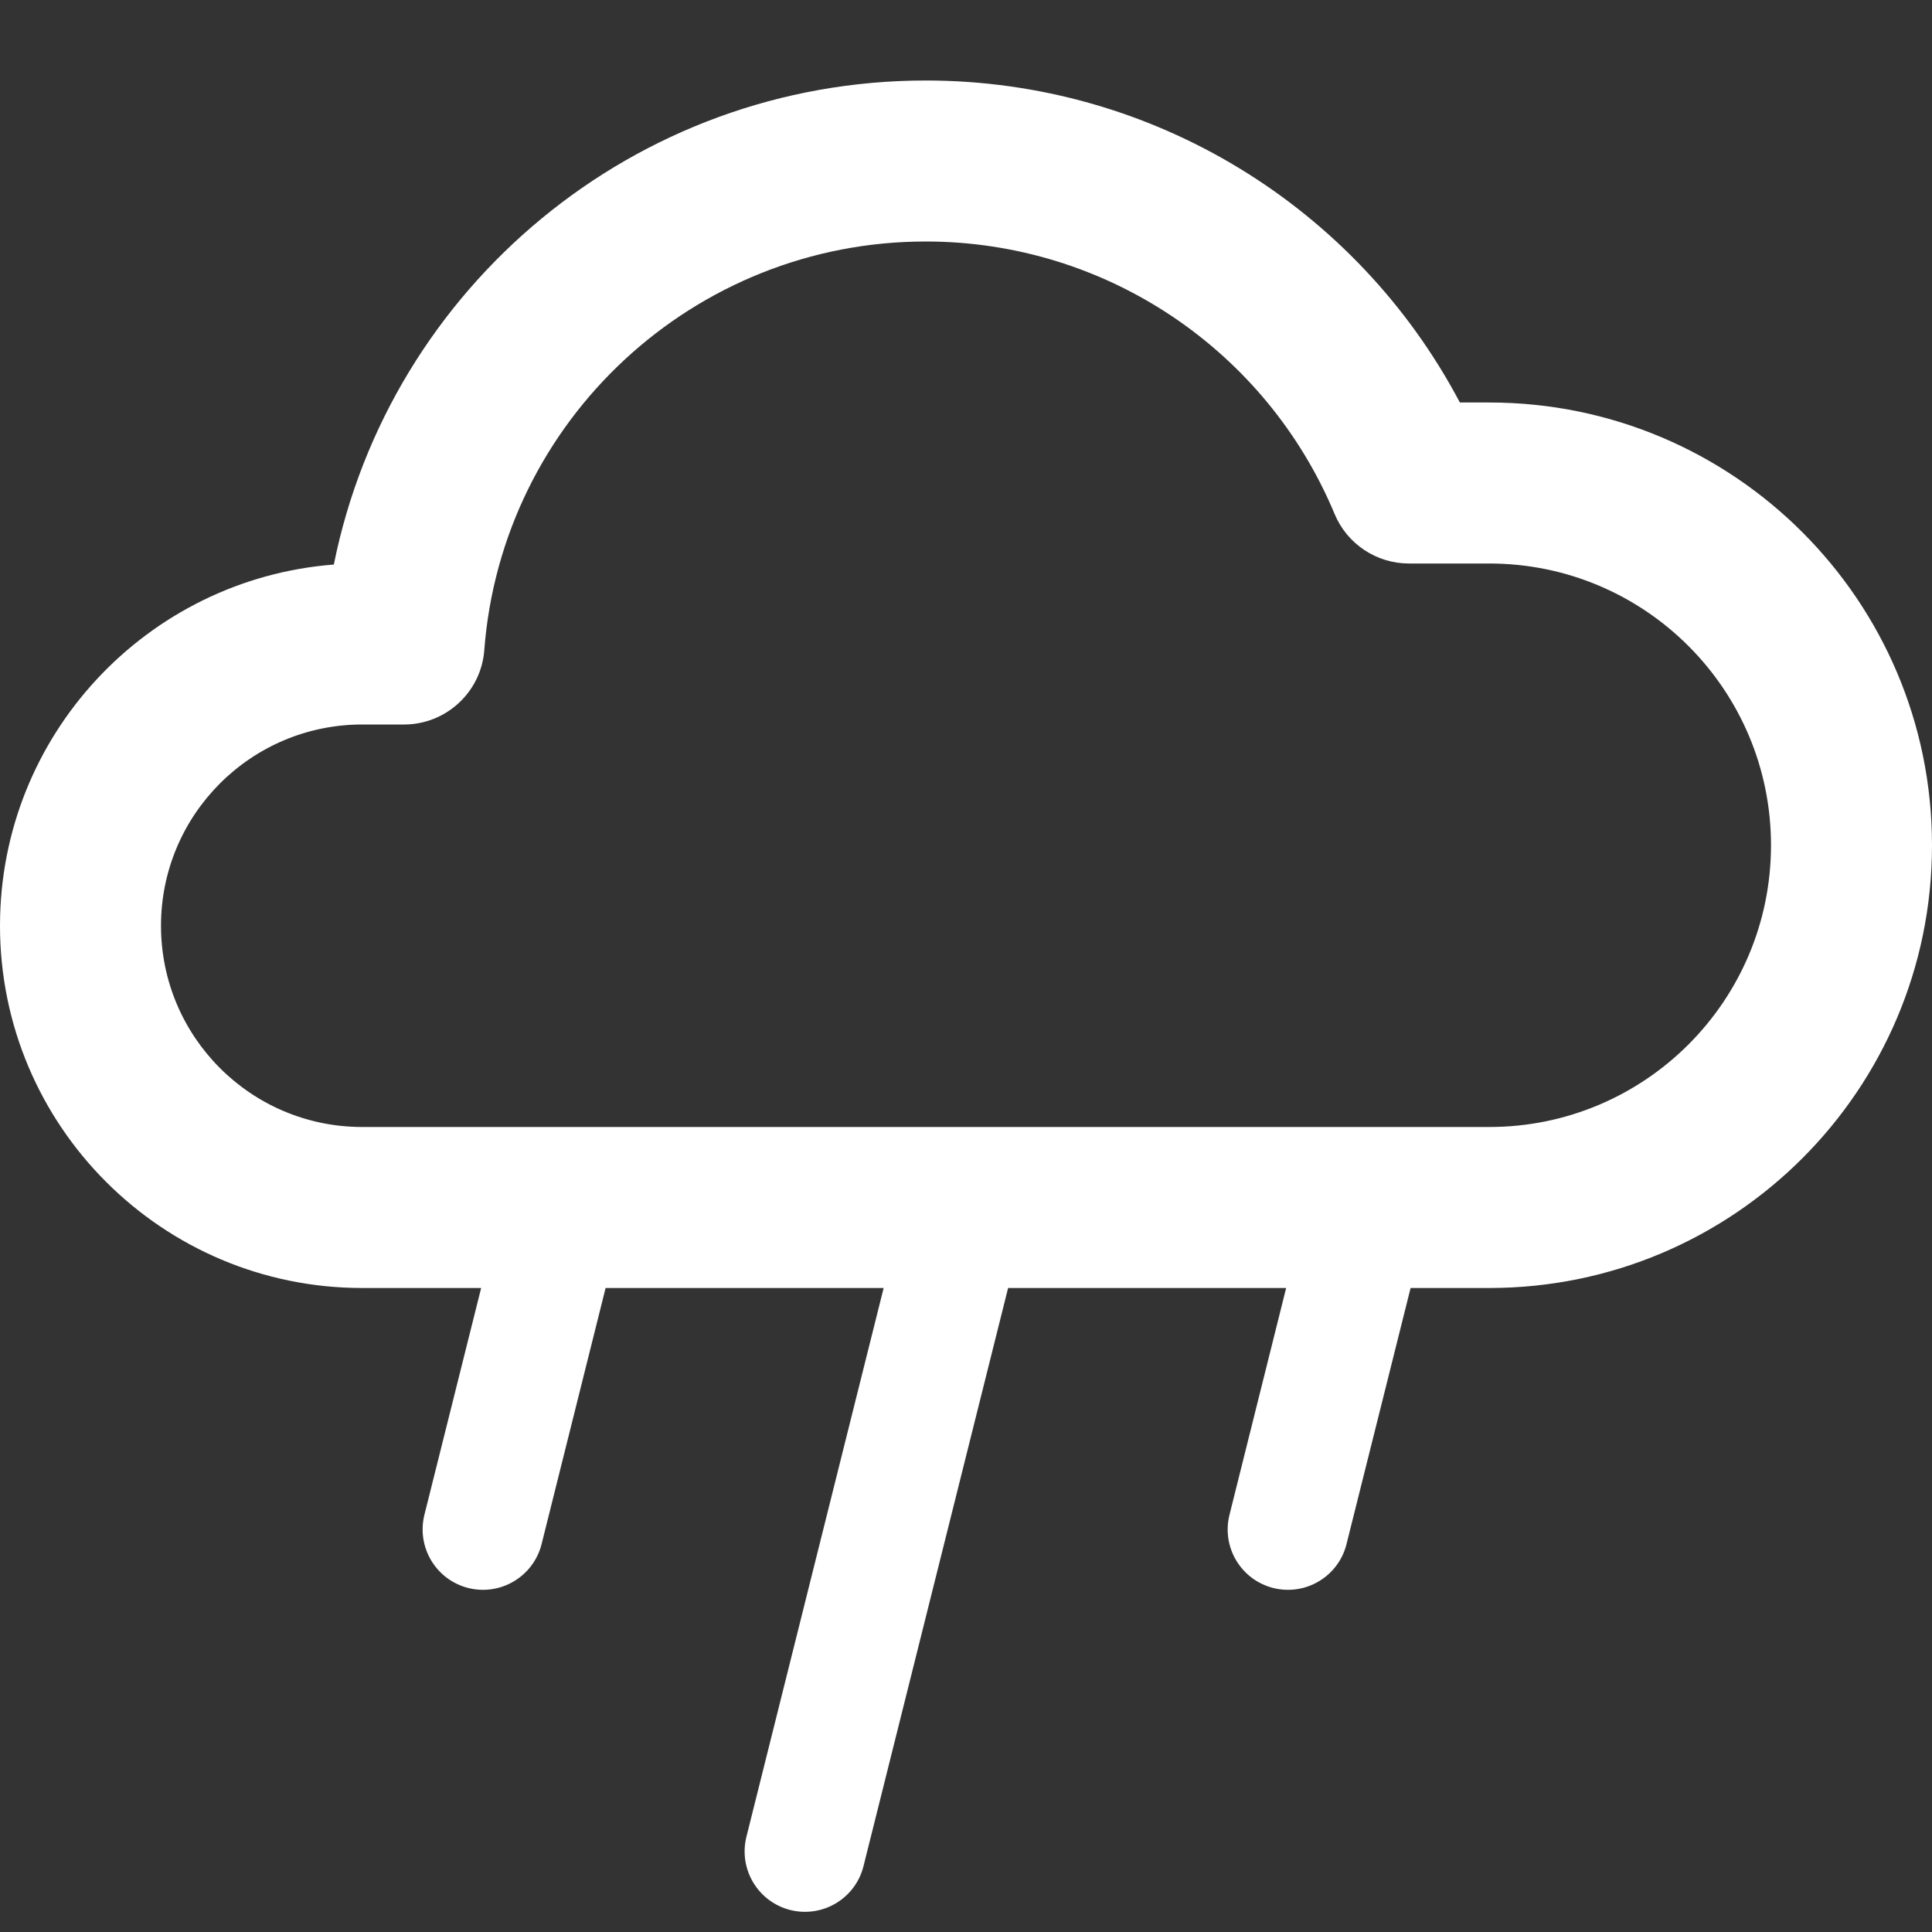 <svg width="24" height="24" viewBox="0 0 24 24" fill="none" xmlns="http://www.w3.org/2000/svg">
<rect x="0" y="0" width="24" height="24" fill="#333333" stroke="none"/>
<path d="M11.5 1C14.322 1 16.854 2.574 18.135 5H18.5C21.537 5 24 7.462 24 10.5C24 13.538 21.537 16 18.5 16H17.523L16.727 19.181C16.627 19.583 16.22 19.827 15.818 19.727C15.416 19.626 15.173 19.22 15.273 18.818L15.977 16H12.523L10.727 23.181C10.627 23.583 10.22 23.827 9.818 23.727C9.416 23.626 9.173 23.22 9.272 22.818L10.977 16H7.523L6.728 19.181C6.627 19.583 6.22 19.827 5.818 19.727C5.416 19.626 5.173 19.22 5.272 18.818L5.977 16H4.5C2.015 16 0 13.985 0 11.5C0 9.134 1.827 7.193 4.147 7.013C4.84 3.568 7.885 1 11.5 1ZM11.5 3C8.62 3 6.233 5.222 6.016 8.076C5.977 8.597 5.541 9 5.019 9H4.5C3.119 9 2 10.12 2 11.5C2 12.881 3.119 14 4.5 14H18.5C20.433 14 22 12.433 22 10.5C22 8.567 20.433 7 18.5 7H17.502C17.099 7 16.734 6.757 16.579 6.385C15.731 4.352 13.74 3 11.5 3Z" fill="white"/>
</svg>
